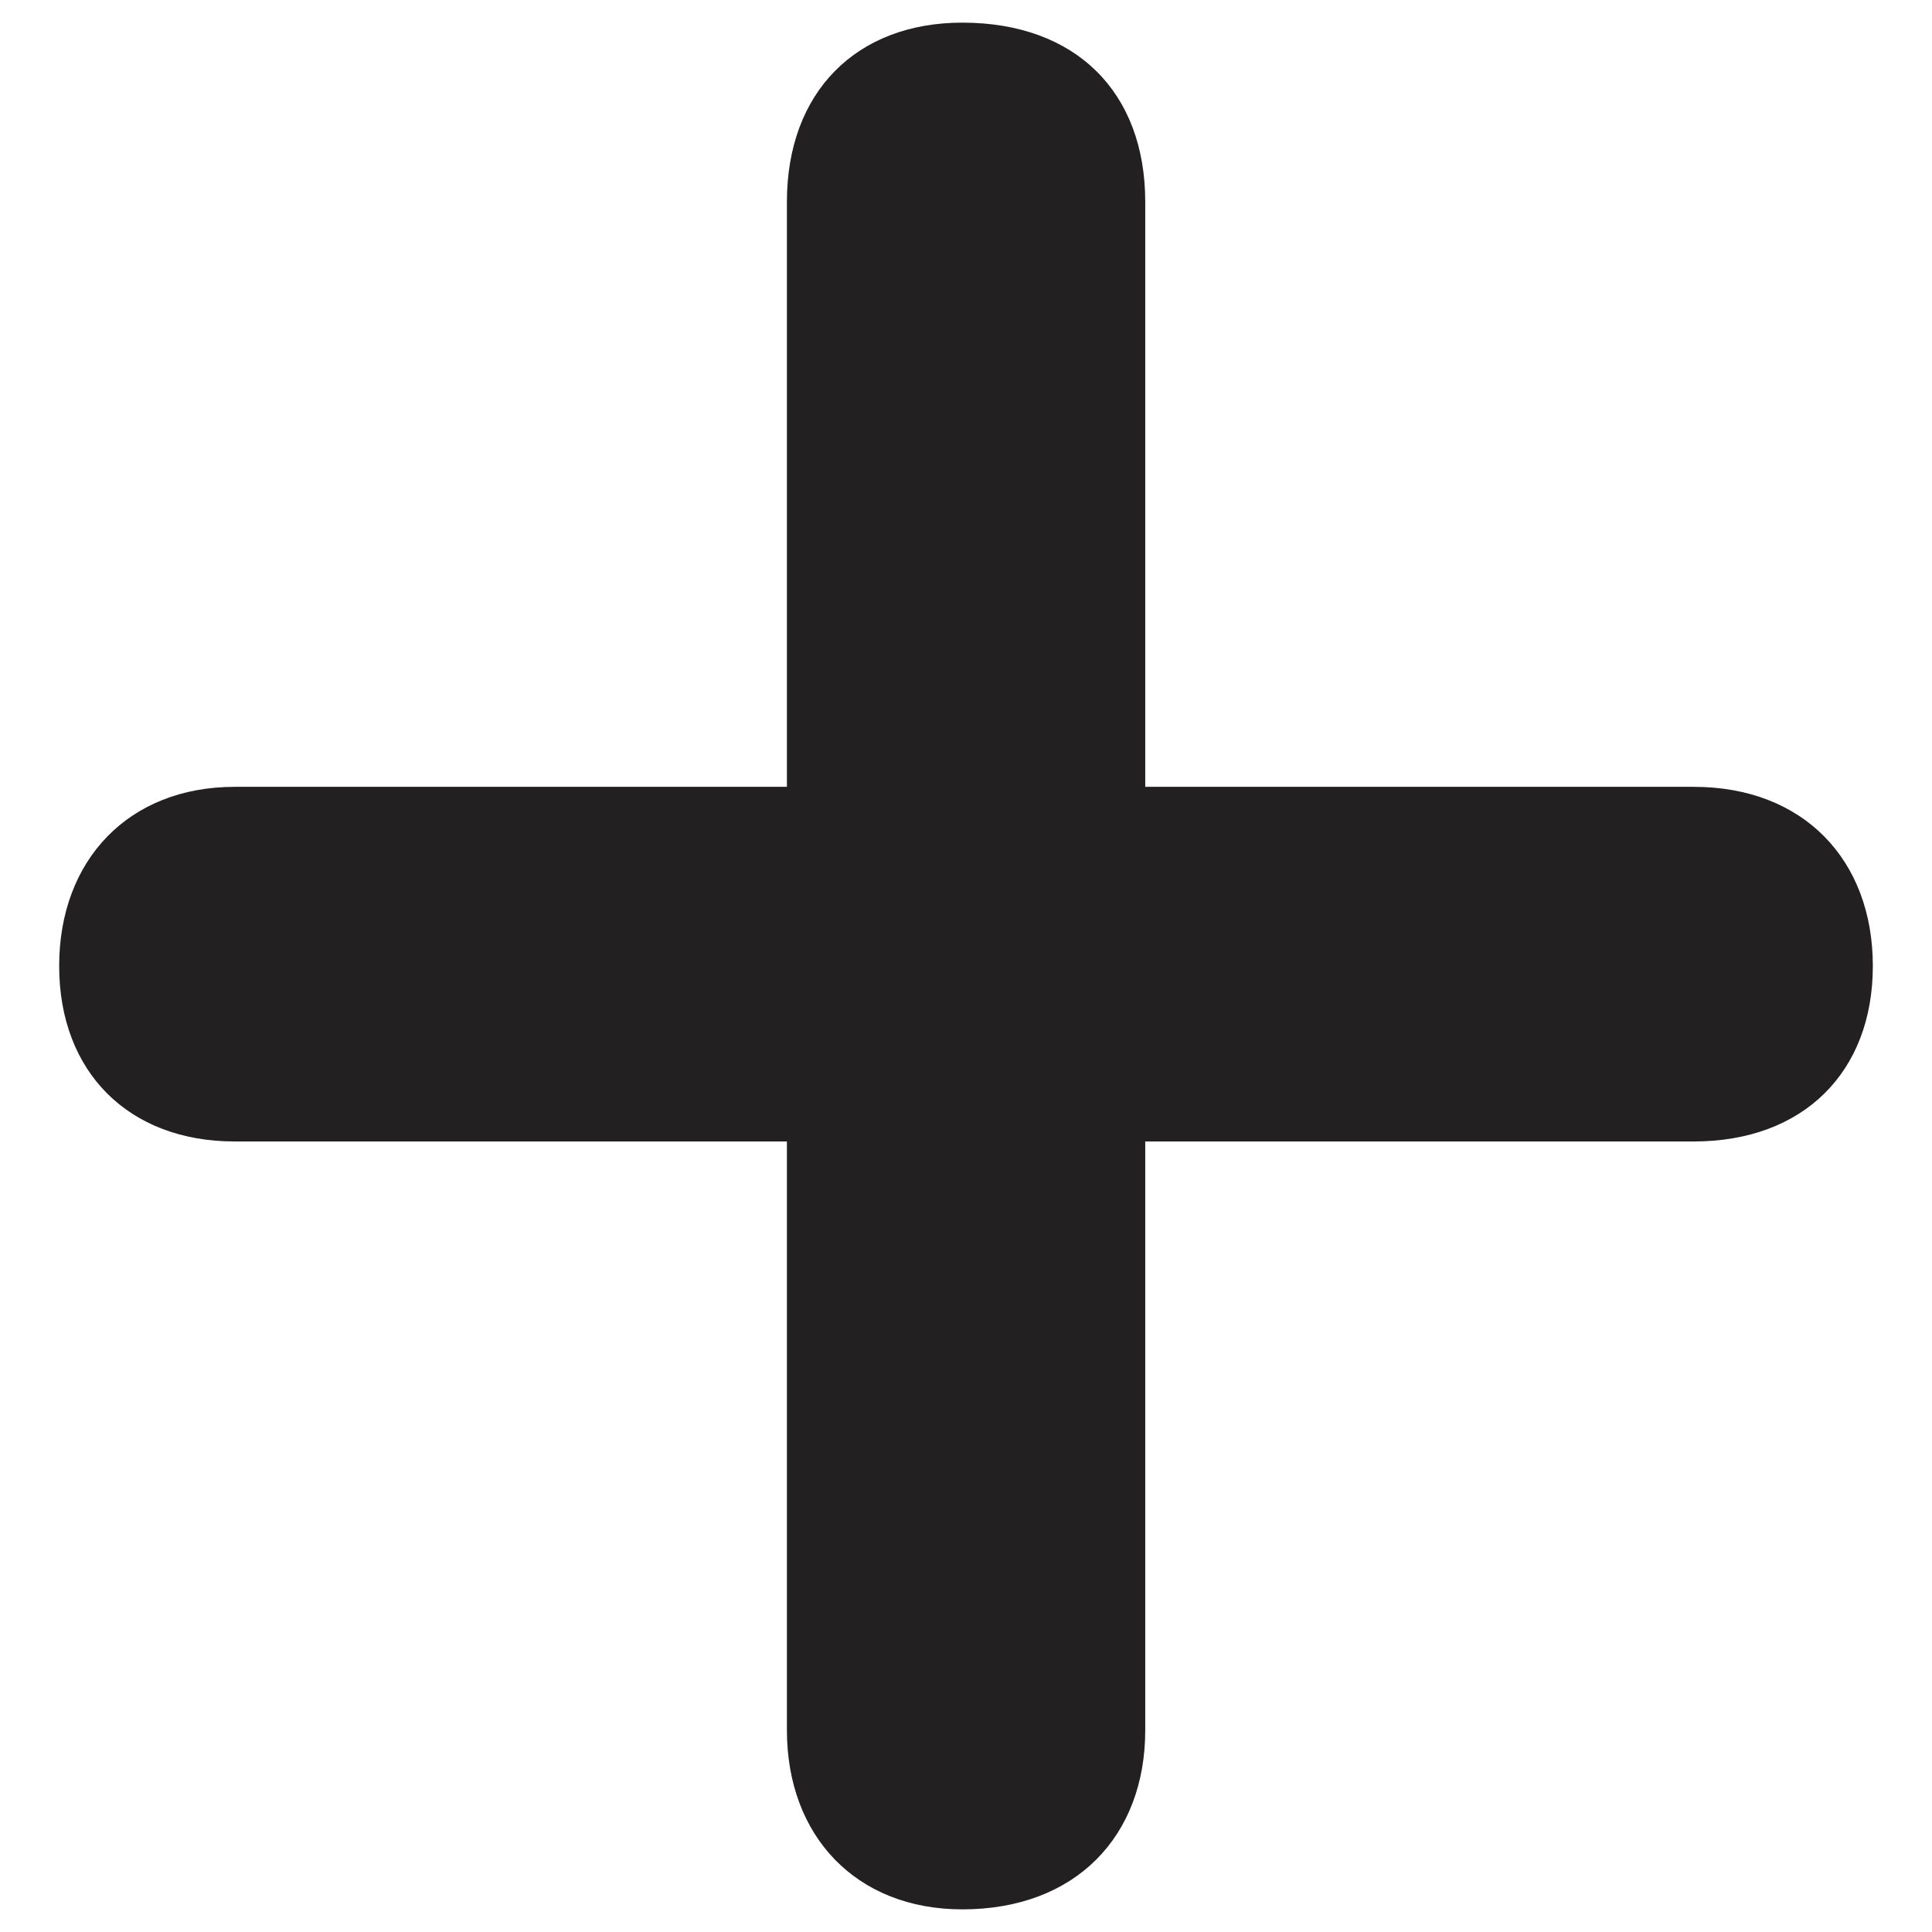 <?xml version="1.0" encoding="UTF-8"?><svg id="Layer_1" xmlns="http://www.w3.org/2000/svg" viewBox="0 0 256 256"><defs><style>.cls-1{fill:#222020;}</style></defs><path class="cls-1" d="M104.27,229.26v-78.01H31.1c-14.05,0-23.26-9.2-23.26-23.25s9.21-23.74,23.26-23.74H104.27V26.74c0-14.54,9.2-23.74,23.24-23.74,15.02,0,24.24,9.2,24.24,23.74V104.26h72.68c14.54,0,23.73,9.69,23.73,23.74s-9.2,23.25-23.73,23.25h-72.68v78.01c0,14.05-9.21,23.74-24.24,23.74-14.05,0-23.24-9.69-23.24-23.74Z"/></svg>